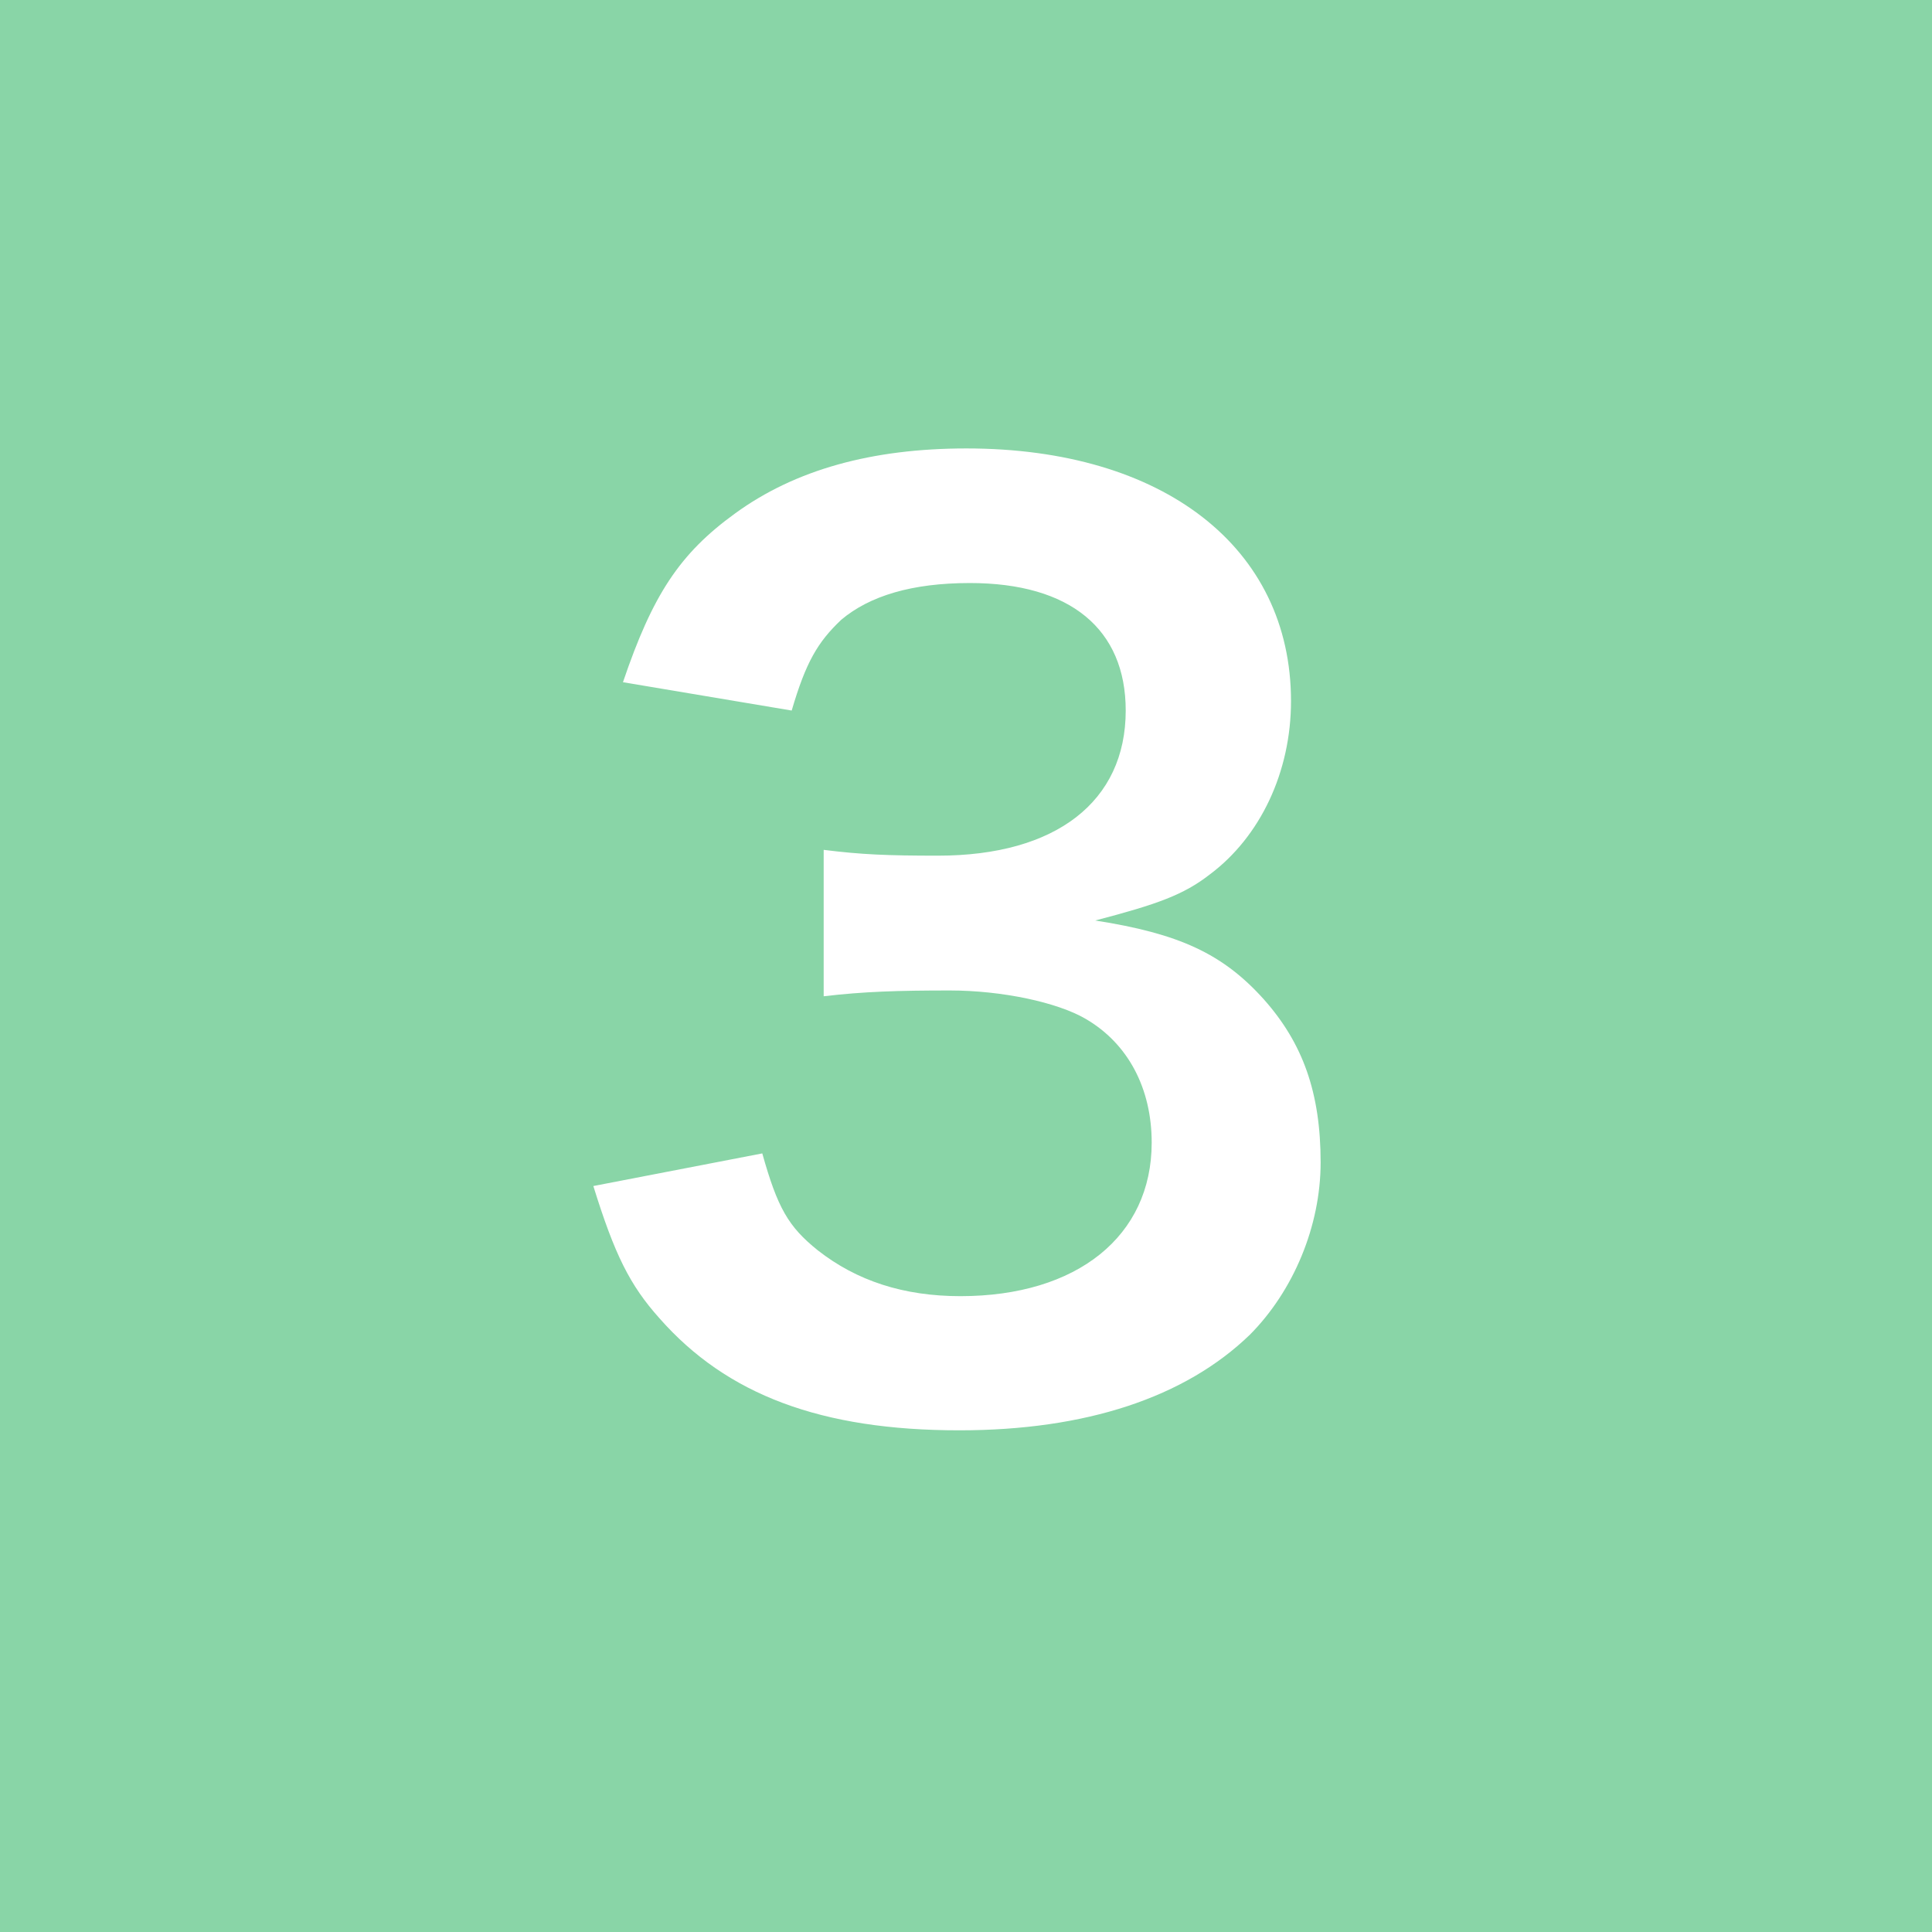 <?xml version="1.0" encoding="utf-8"?>
<!-- Generator: Adobe Illustrator 23.0.6, SVG Export Plug-In . SVG Version: 6.00 Build 0)  -->
<svg version="1.1" id="レイヤー_1" xmlns="http://www.w3.org/2000/svg" xmlns:xlink="http://www.w3.org/1999/xlink" x="0px"
	 y="0px" viewBox="0 0 90 90" style="enable-background:new 0 0 90 90;" xml:space="preserve">
<style type="text/css">
	.st0{fill:#89D5A7;}
	.st1{fill:#FFFFFF;}
</style>
<rect class="st0" width="90" height="90"/>
<g>
	<path class="st1" d="M35.51,53.73c0.71,2.53,1.21,3.41,2.58,4.51c1.82,1.43,4.01,2.14,6.65,2.14c5.44,0,8.91-2.8,8.91-7.15
		c0-2.53-1.1-4.62-3.08-5.77c-1.32-0.77-3.9-1.32-6.32-1.32c-2.42,0-4.01,0.05-5.88,0.27v-6.82c1.76,0.22,2.97,0.27,5.33,0.27
		c5.5,0,8.74-2.53,8.74-6.76c0-3.79-2.58-5.94-7.26-5.94c-2.7,0-4.67,0.6-5.99,1.71c-1.1,1.04-1.65,1.98-2.31,4.23l-7.86-1.32
		c1.38-4.07,2.64-5.99,5.22-7.86c2.8-2.04,6.38-3.03,10.78-3.03c9.18,0,15.12,4.62,15.12,11.77c0,3.3-1.43,6.32-3.79,8.08
		c-1.21,0.94-2.42,1.38-5.33,2.14c3.9,0.61,5.94,1.54,7.86,3.68c1.81,2.04,2.64,4.34,2.64,7.59c0,2.97-1.27,5.99-3.3,8.03
		c-3.02,2.92-7.64,4.45-13.53,4.45c-6.43,0-10.83-1.65-13.97-5.22c-1.38-1.54-2.09-2.97-3.08-6.16L35.51,53.73z"/>
</g>
</svg>
